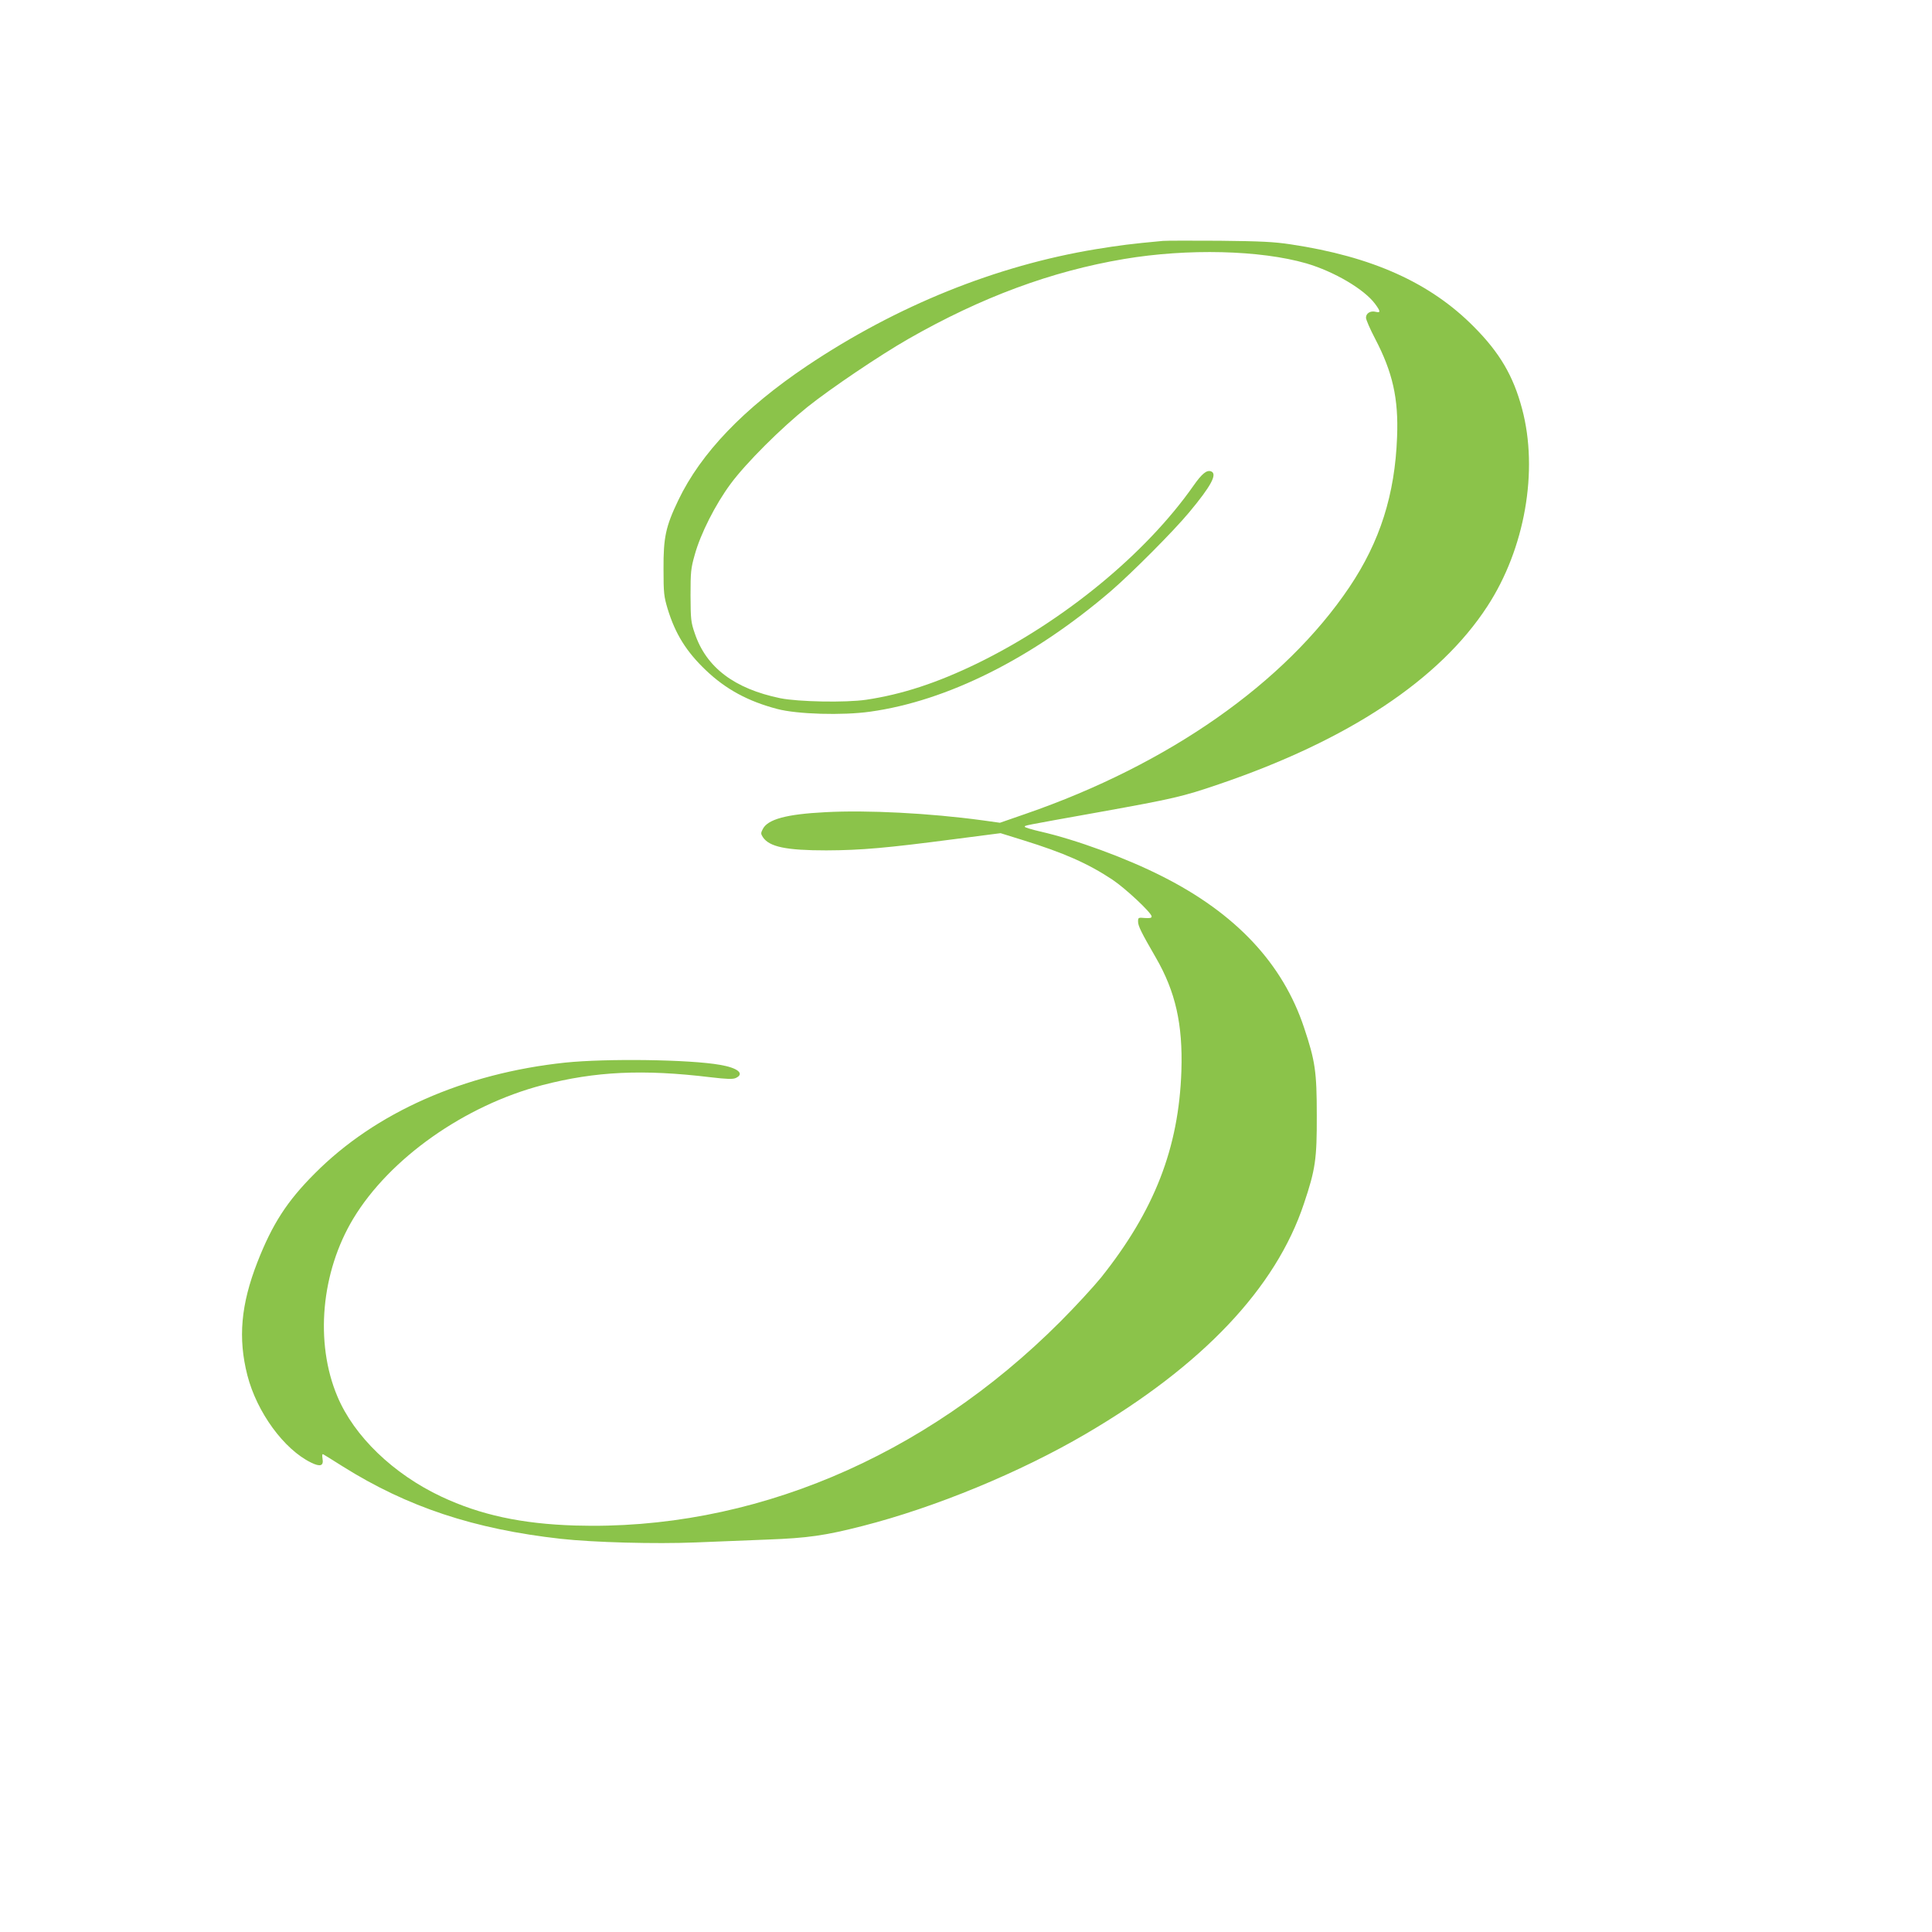 <?xml version="1.0" standalone="no"?>
<!DOCTYPE svg PUBLIC "-//W3C//DTD SVG 20010904//EN"
 "http://www.w3.org/TR/2001/REC-SVG-20010904/DTD/svg10.dtd">
<svg version="1.0" xmlns="http://www.w3.org/2000/svg"
 width="1280pt" height="1280pt" viewBox="0 0 1280 1280"
 preserveAspectRatio="xMidYMid meet">
<g transform="translate(0,1280) scale(0.1,-0.1)"
fill="#8bc34a" stroke="none">
<path d="M7705 11204 c-216 -20 -284 -29 -445 -55 -660 -109 -1316 -373 -1912
-772 -420 -282 -704 -578 -854 -891 -84 -175 -99 -247 -98 -456 0 -161 3 -182
27 -263 51 -167 124 -284 253 -407 132 -126 279 -206 473 -257 131 -35 433
-44 616 -18 511 71 1076 354 1595 799 140 121 415 397 518 521 146 175 189
255 146 272 -29 11 -61 -15 -117 -95 -316 -451 -859 -897 -1432 -1177 -268
-130 -497 -205 -736 -241 -137 -20 -448 -14 -569 10 -305 63 -491 204 -567
430 -26 75 -27 93 -28 251 0 155 2 179 28 270 38 138 137 334 238 470 103 139
333 368 509 509 157 125 477 341 669 451 483 276 947 448 1428 529 421 71 903
59 1208 -29 184 -54 383 -171 455 -268 37 -50 38 -61 5 -53 -35 9 -65 -9 -65
-39 0 -13 27 -75 60 -138 117 -224 156 -397 146 -652 -14 -381 -113 -693 -316
-995 -427 -634 -1196 -1174 -2145 -1502 l-170 -59 -115 16 c-353 48 -767 69
-1042 54 -258 -13 -381 -47 -414 -111 -14 -27 -14 -32 0 -54 43 -65 155 -88
421 -88 234 1 400 16 852 75 l302 39 148 -46 c271 -84 432 -155 593 -262 87
-58 260 -220 260 -244 0 -10 -12 -12 -45 -10 -44 4 -45 3 -45 -24 0 -29 22
-73 118 -239 130 -225 179 -441 169 -750 -17 -510 -178 -925 -533 -1370 -49
-60 -169 -191 -269 -291 -903 -904 -2052 -1386 -3215 -1351 -354 11 -627 70
-885 191 -319 150 -579 400 -690 665 -150 356 -108 823 106 1178 241 399 737
749 1253 884 350 91 666 106 1113 52 111 -13 148 -14 168 -5 60 28 14 67 -104
87 -201 36 -753 43 -1026 15 -671 -71 -1258 -330 -1660 -735 -184 -184 -281
-335 -380 -588 -109 -280 -129 -503 -66 -749 63 -245 243 -491 422 -578 61
-30 84 -22 76 25 -4 26 -3 34 6 29 7 -4 64 -39 127 -79 430 -270 872 -416
1445 -480 217 -24 627 -35 895 -24 129 5 343 14 475 19 266 10 380 26 630 90
478 122 1042 354 1480 611 772 452 1258 965 1444 1525 76 226 86 295 85 584 0
288 -10 360 -84 581 -141 425 -452 757 -940 1003 -238 121 -574 244 -808 297
-56 13 -102 27 -102 31 0 10 -29 4 495 98 488 88 550 102 790 184 858 292
1463 693 1779 1179 249 381 340 899 230 1309 -58 218 -148 371 -319 543 -289
292 -674 465 -1213 546 -113 17 -196 21 -472 24 -184 1 -353 1 -375 -1z"/>
</g>
</svg>
